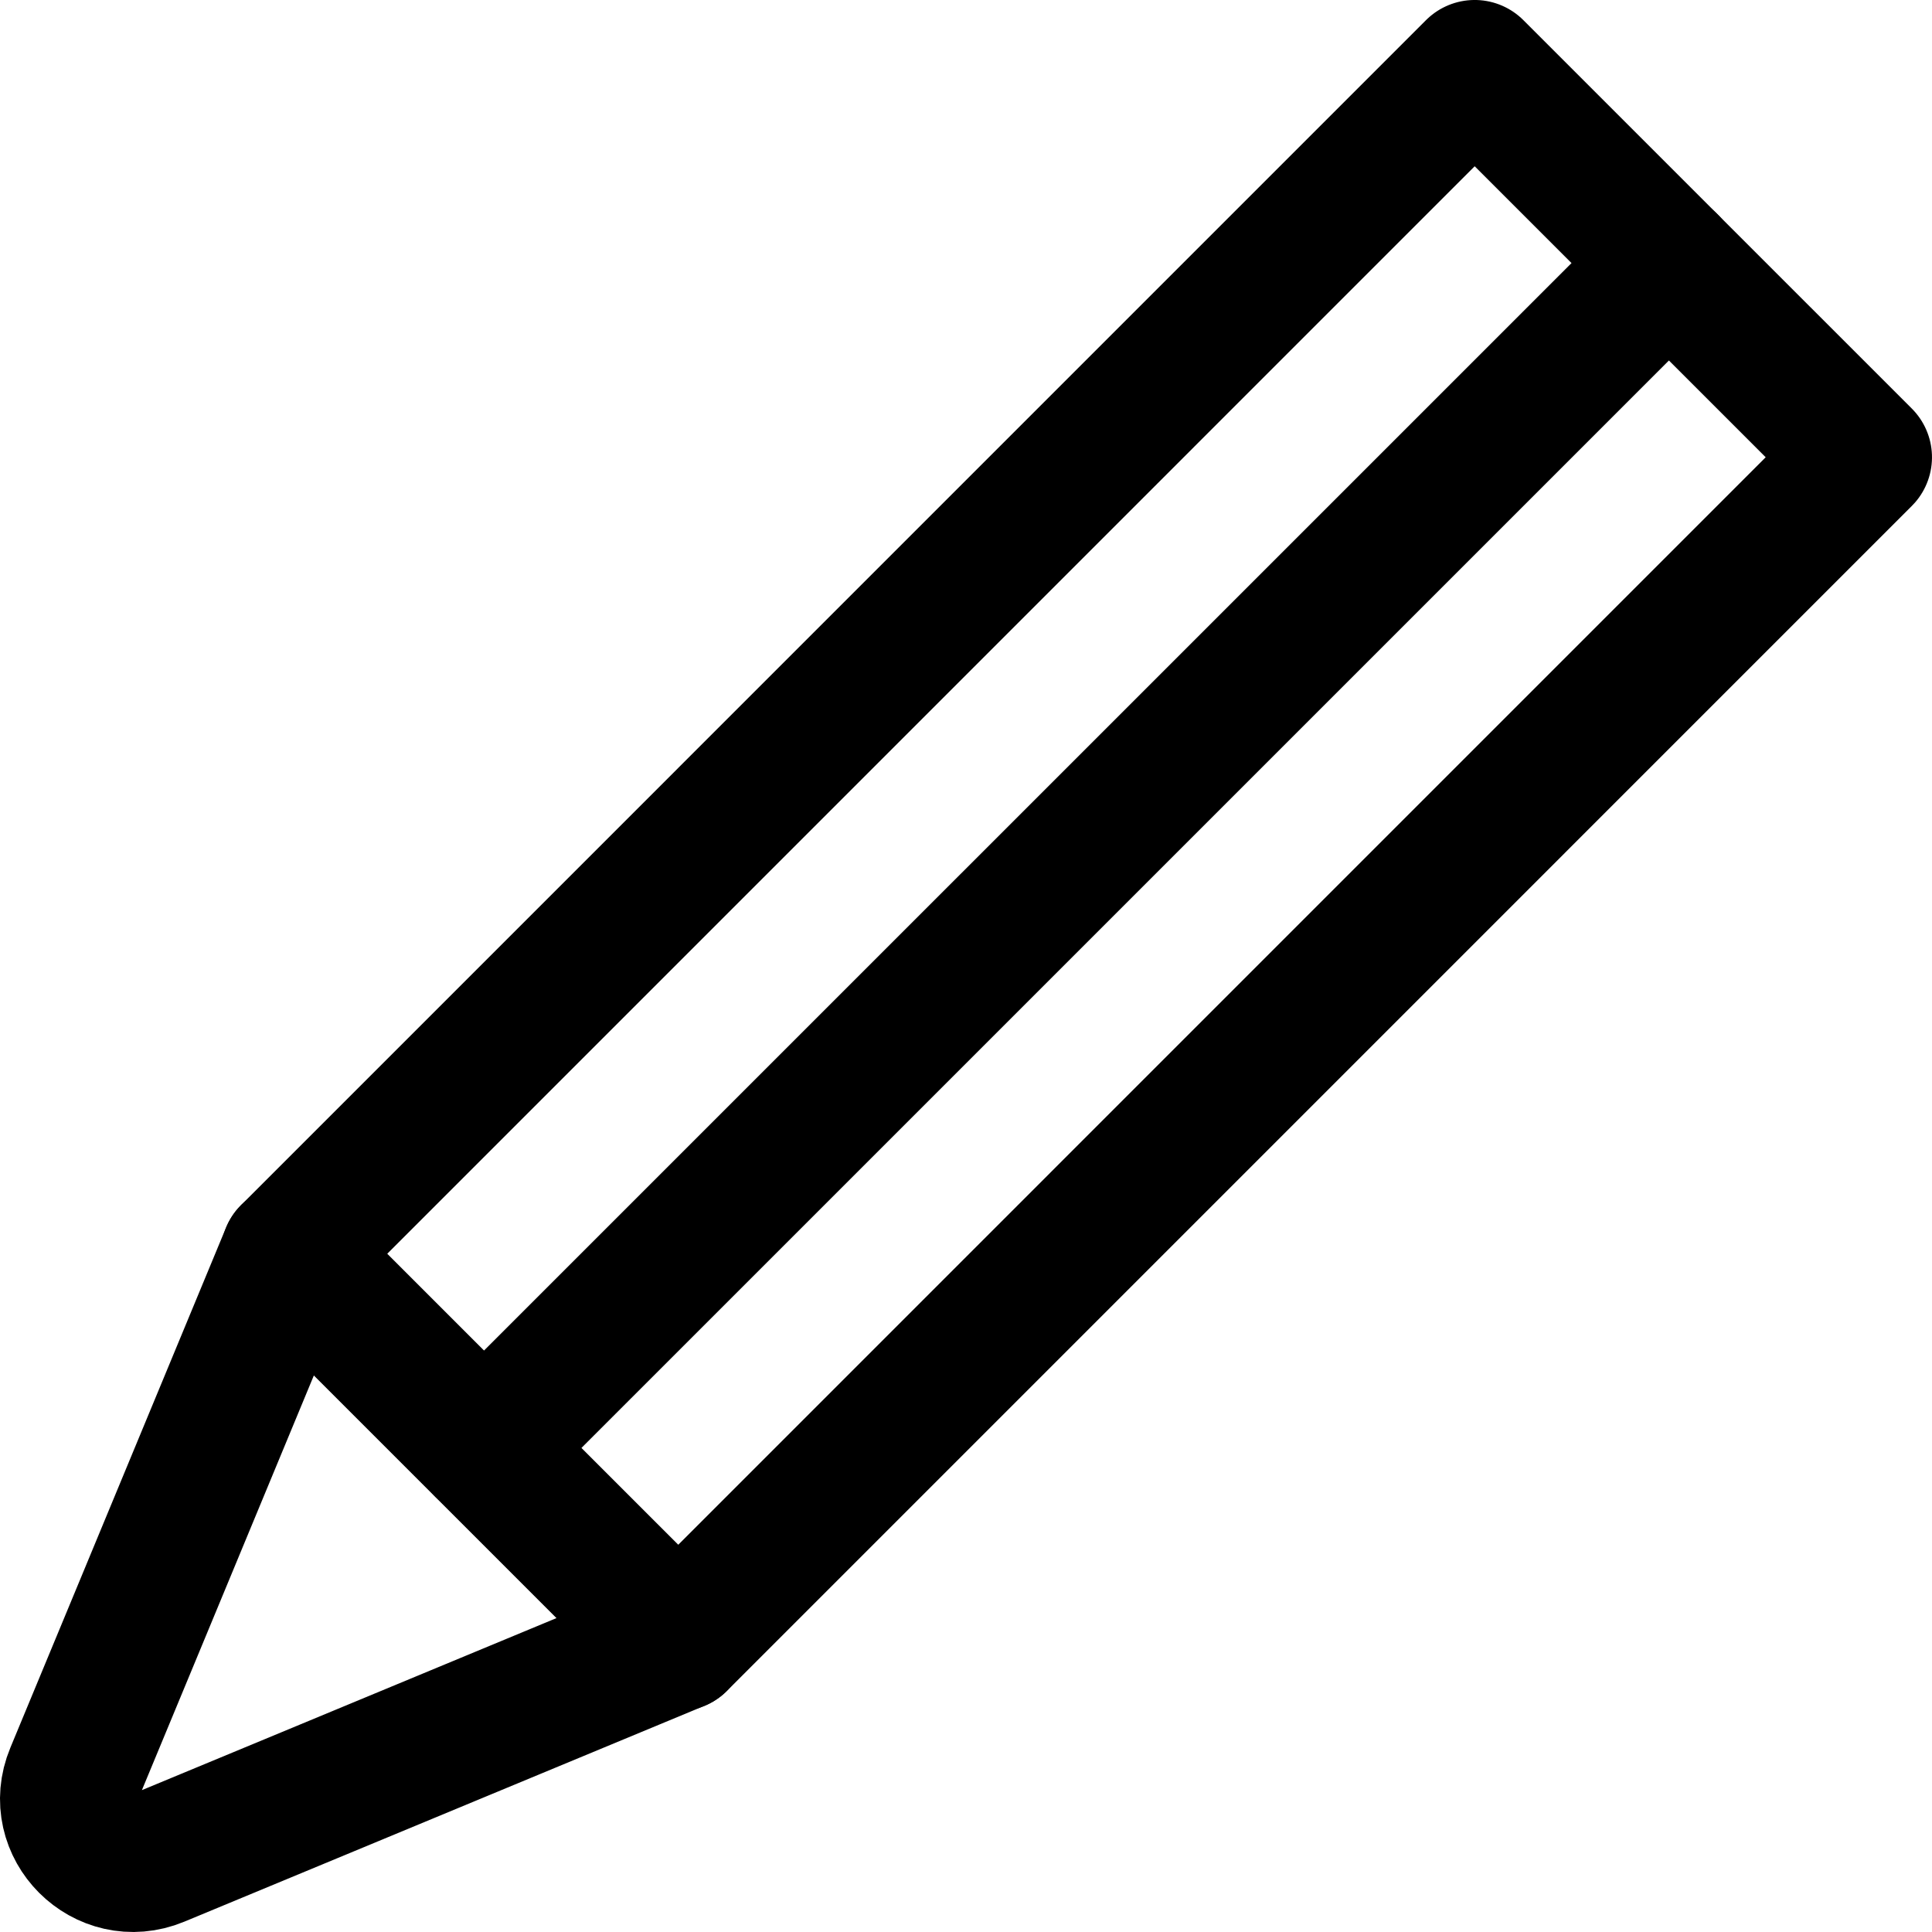 <?xml version="1.0" encoding="UTF-8"?><svg id="_レイヤー_2" xmlns="http://www.w3.org/2000/svg" viewBox="0 0 129.213 129.213"><defs><style>.cls-1{fill:none;stroke:#000;stroke-linecap:round;stroke-linejoin:round;stroke-width:9.213px;}</style></defs><g id="PC"><g id="_請負について"><rect class="cls-1" x="15.955" y="38.85" width="112.075" height="36.737" transform="translate(-19.373 67.667) rotate(-45.001)"/><path class="cls-1" d="M45.353,109.83l-23.489,9.749-11.301,4.688c-3.54,1.465-7.088-2.075-5.615-5.615l4.688-11.3,9.741-23.496,25.976,25.975Z"/><line class="cls-1" x1="111.618" y1="17.595" x2="32.368" y2="96.843"/></g></g></svg>